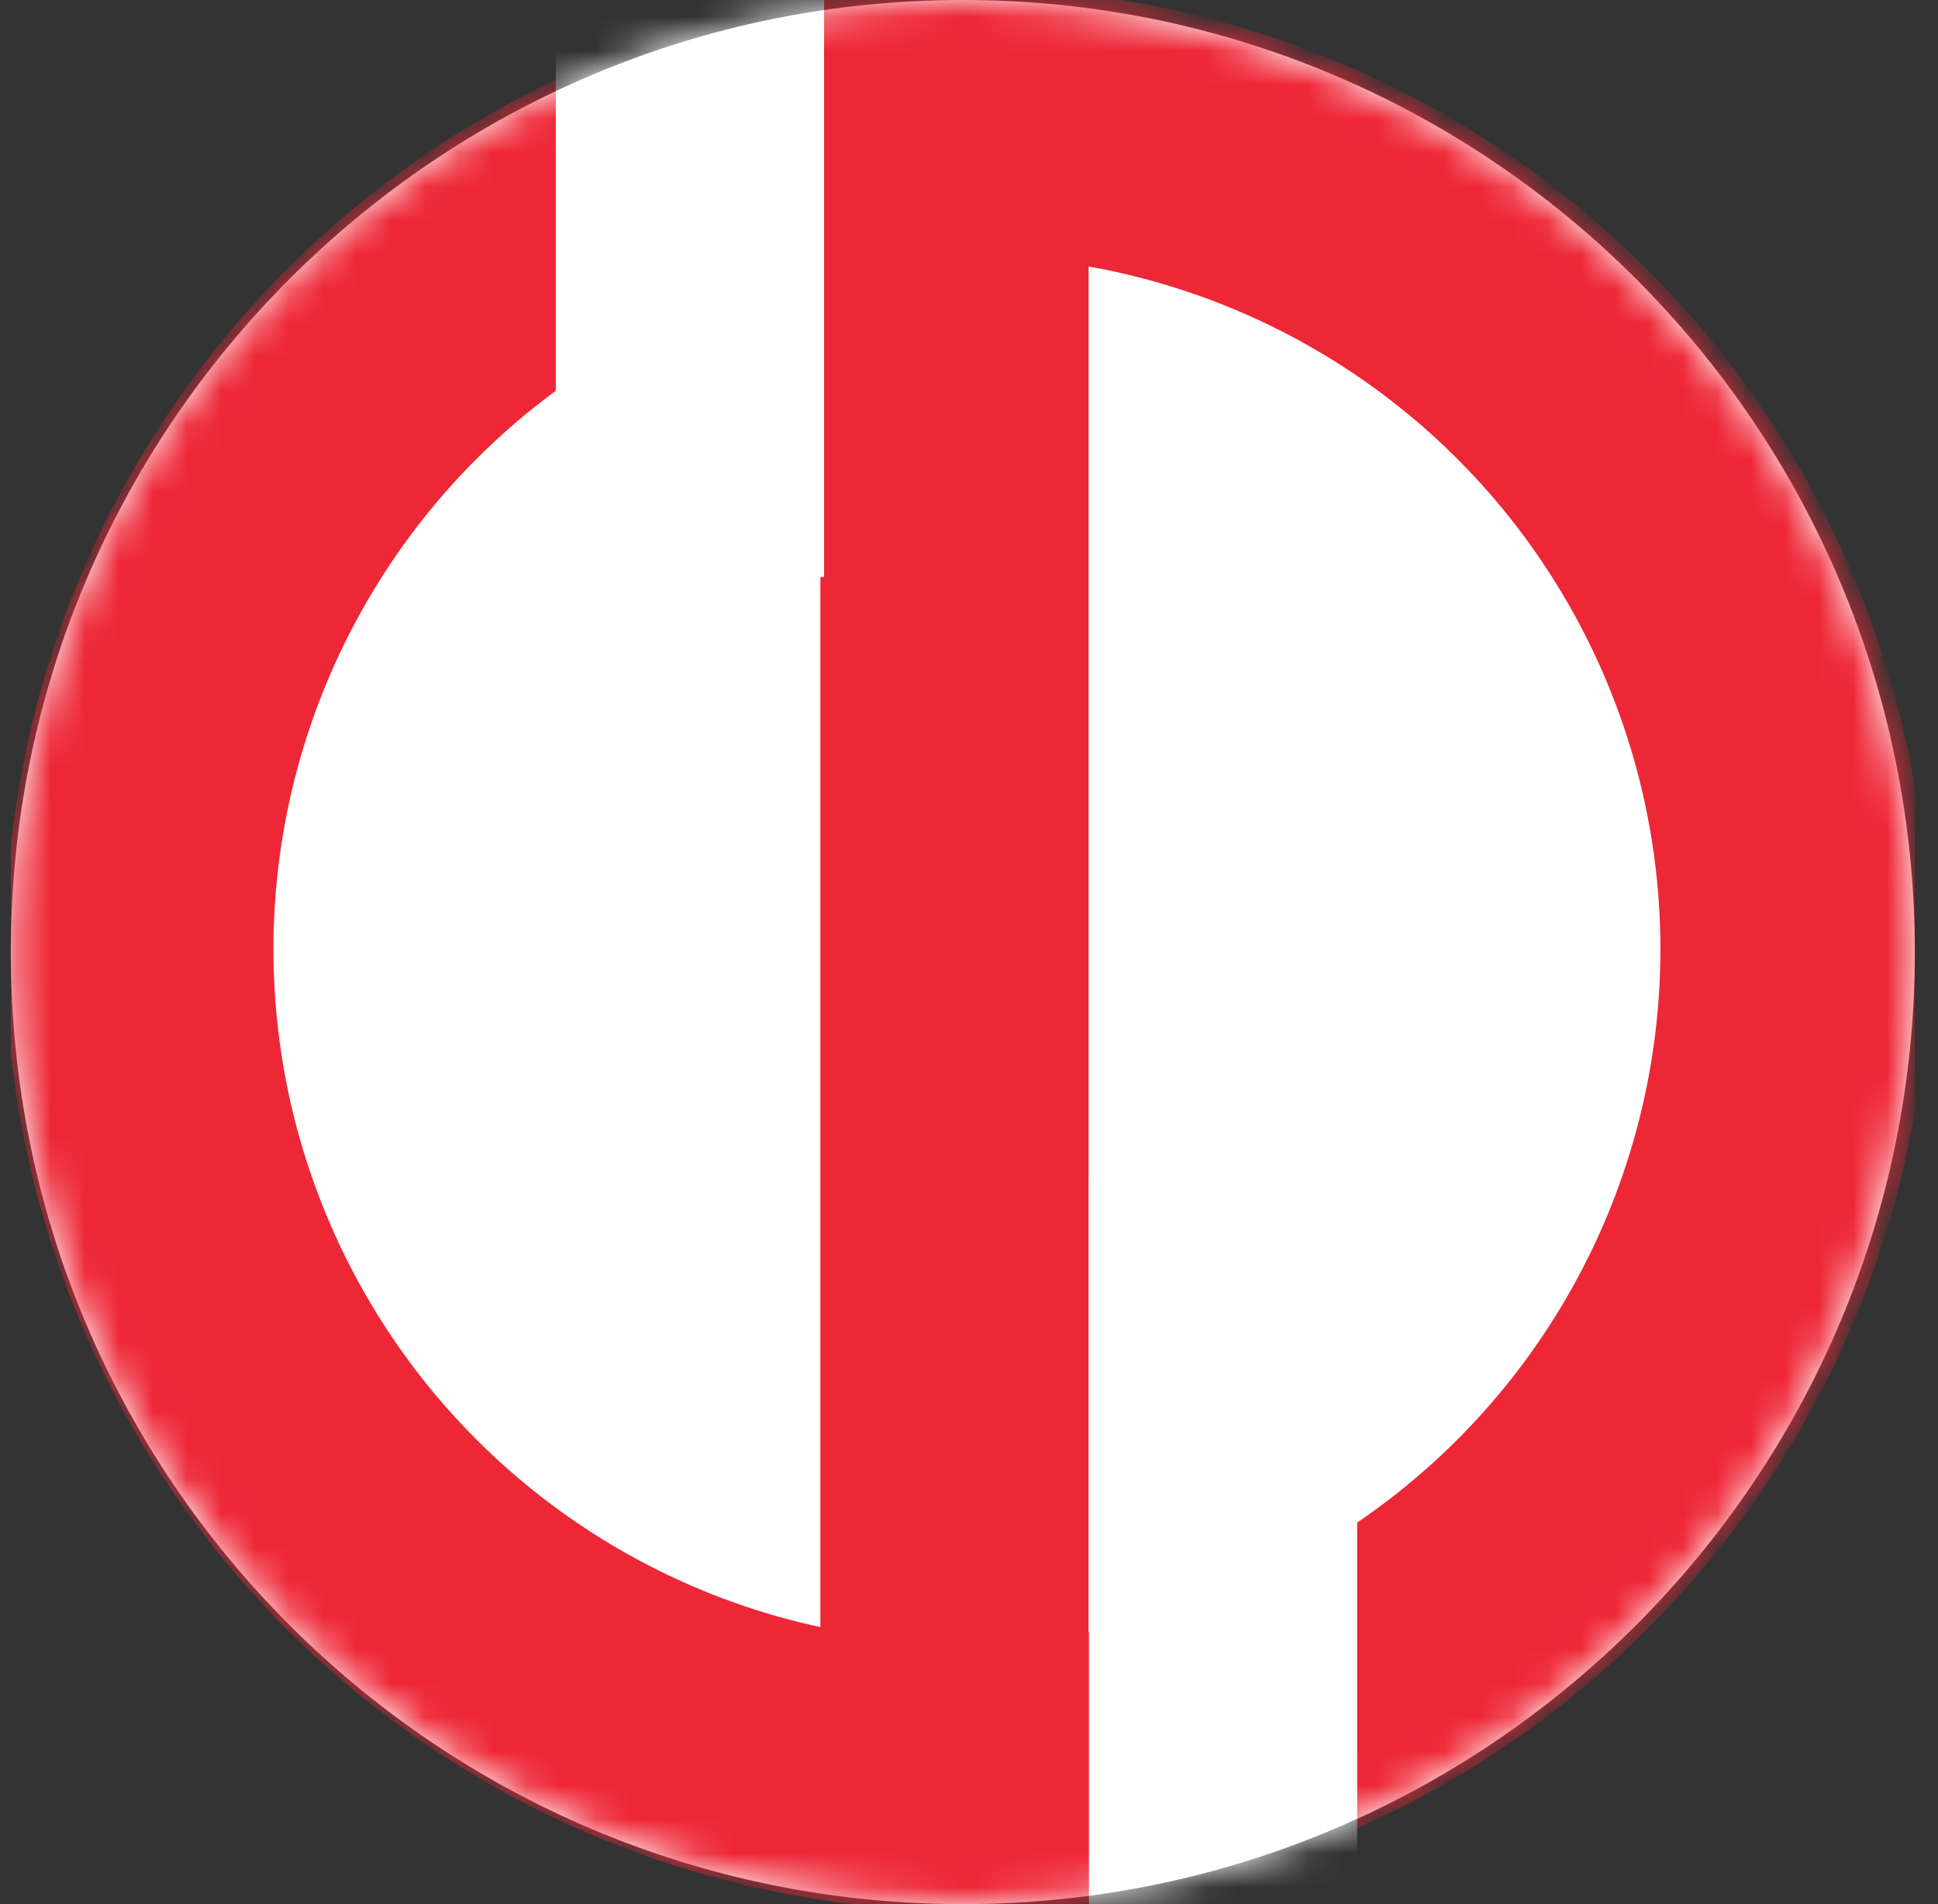 <svg xmlns="http://www.w3.org/2000/svg" width="57" height="56" fill="none" viewBox="0 0 57 56"><rect x="0" y="0" width="57" height="56" fill="#333333" stroke="none"/><g clip-path="url(#a)"><path fill="#fff" d="M56.318 28c0-15.464-12.536-28-28-28s-28 12.536-28 28 12.536 28 28 28 28-12.536 28-28"/><mask id="b" width="57" height="56" x="0" y="0" maskUnits="userSpaceOnUse" style="mask-type:alpha"><circle cx="28.318" cy="28" r="28" fill="#d9d9d9"/></mask><g stroke-width="7.889" mask="url(#b)"><circle cx="28.439" cy="27.918" r="24.341" stroke="#ee2737"/><path stroke="#ee2737" d="M28.073 4.016V53.78"/><path stroke="#fff" d="M35.972 34.64v23.447M20.293-6.477V16.97"/></g></g><defs><clipPath id="a"><path fill="#fff" d="M.318 0h56v56h-56z"/></clipPath></defs></svg>